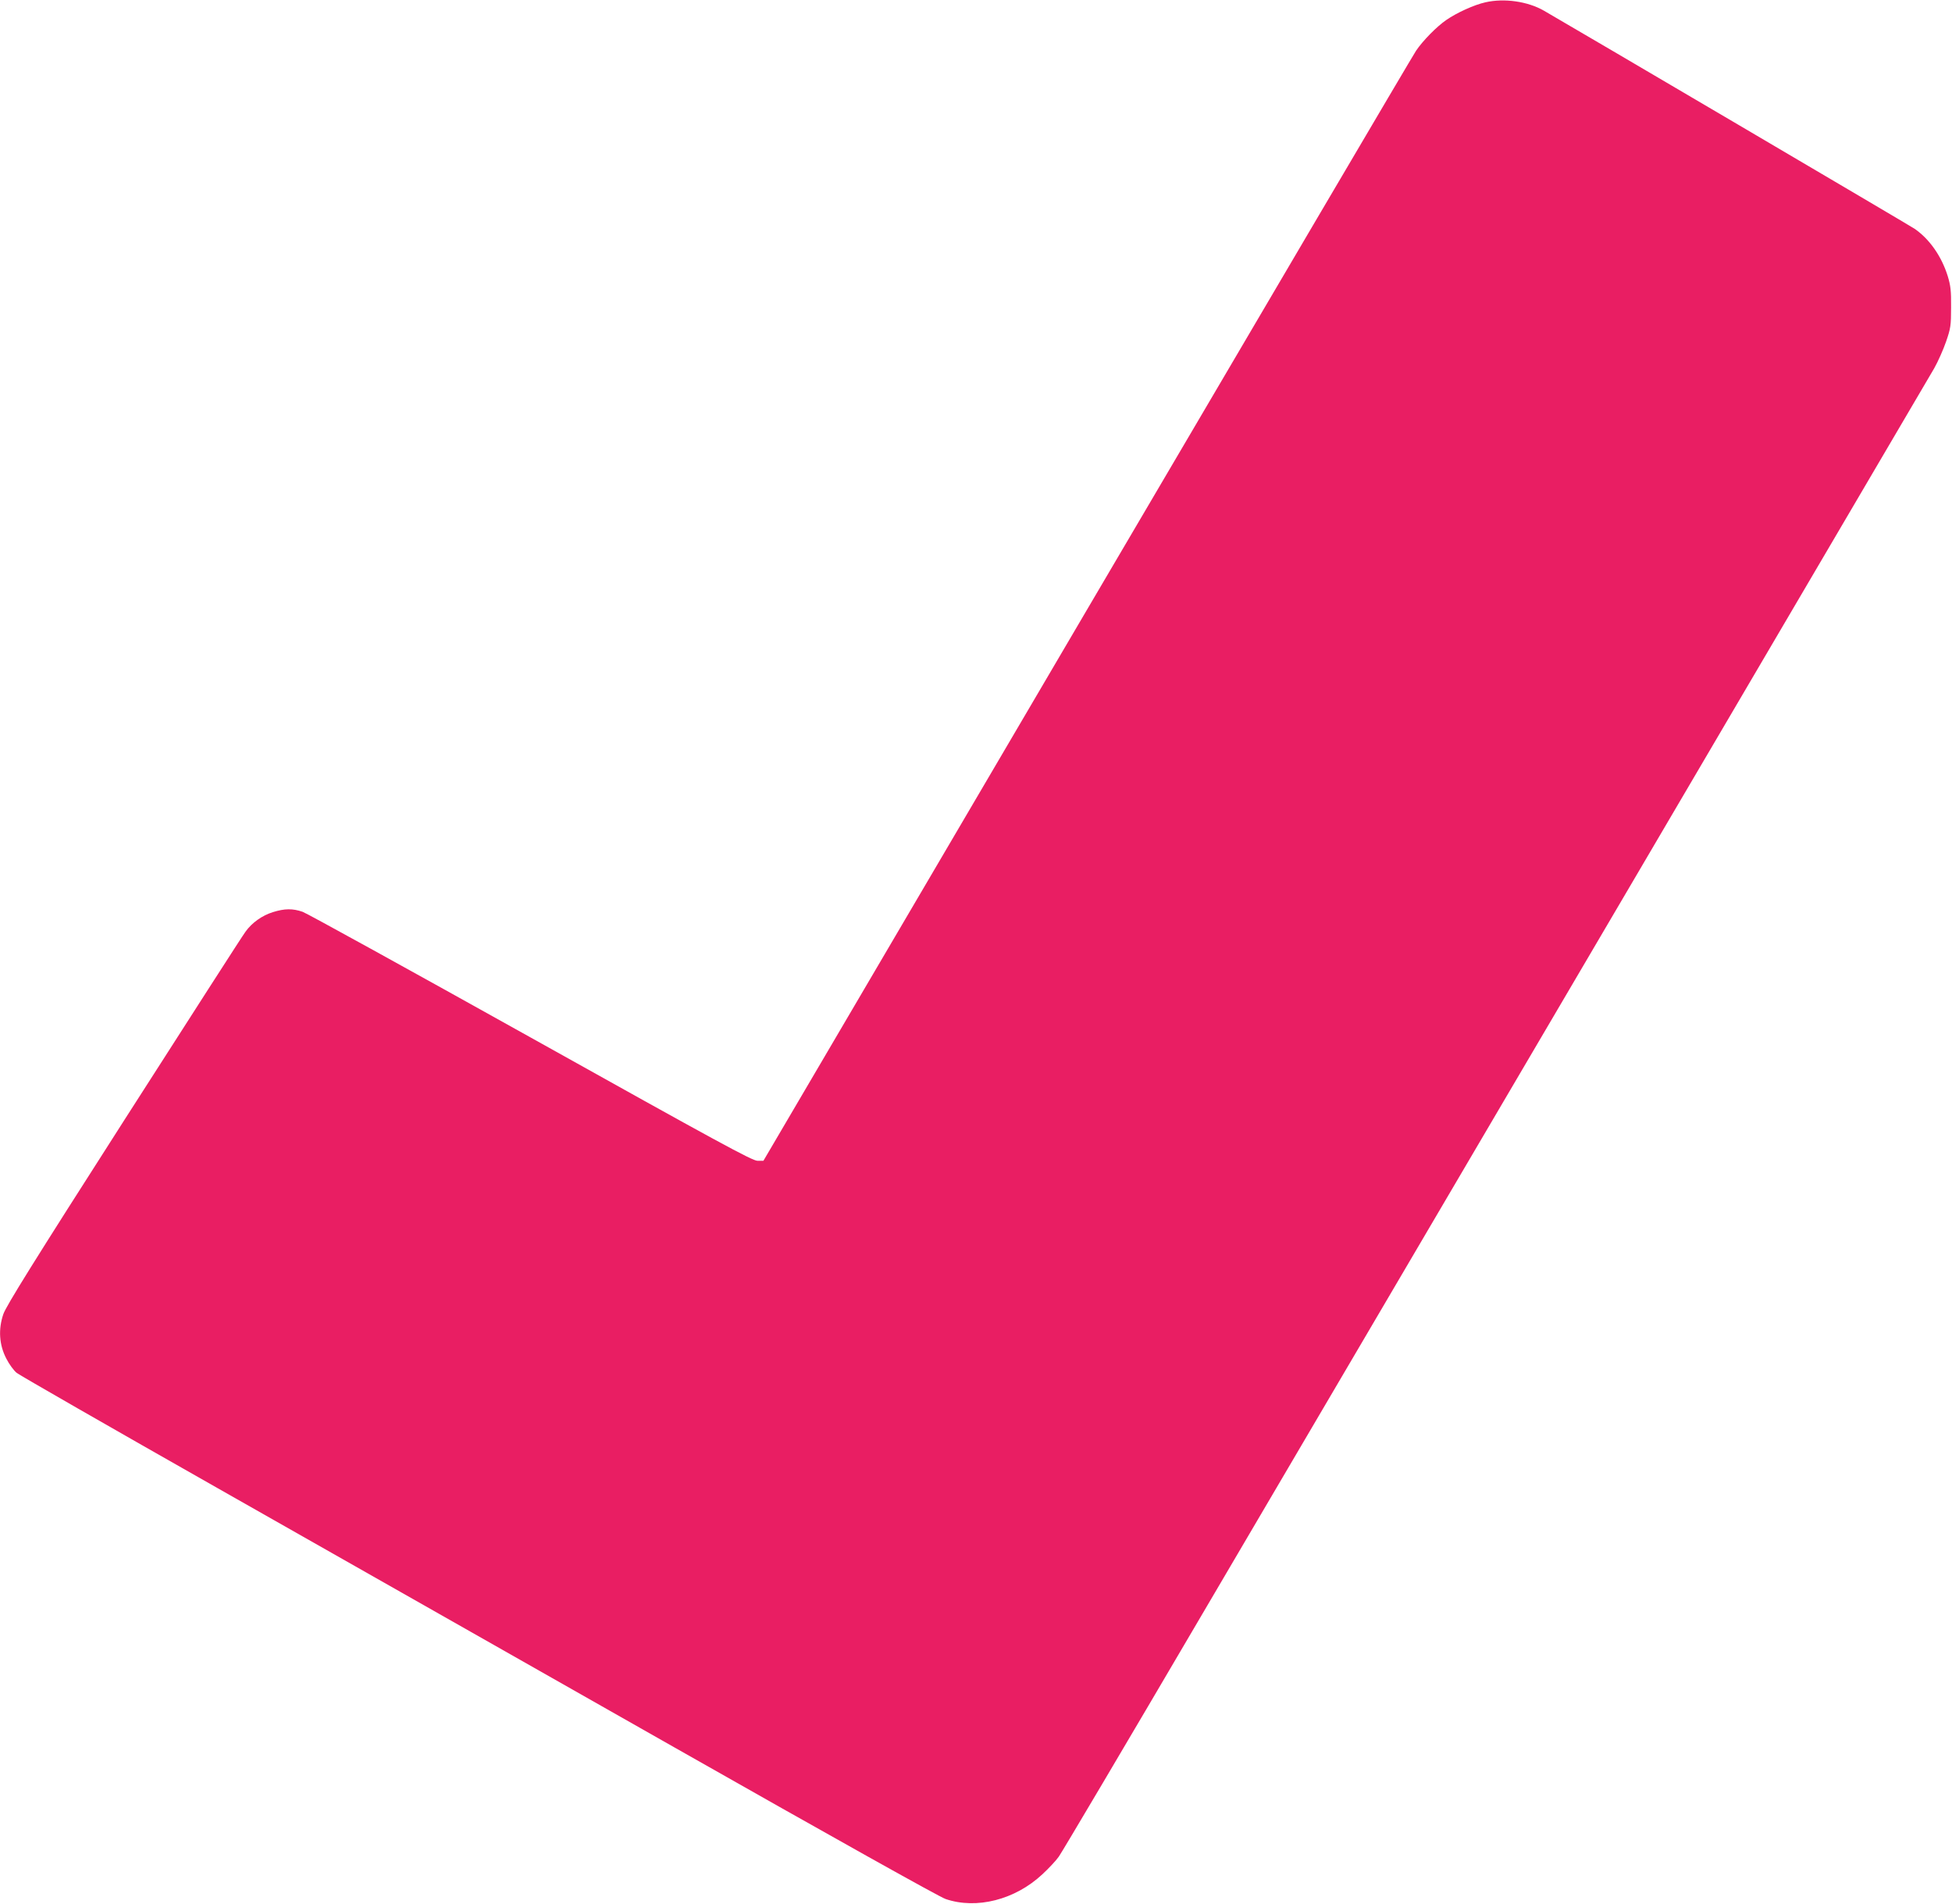 <?xml version="1.0" standalone="no"?>
<!DOCTYPE svg PUBLIC "-//W3C//DTD SVG 20010904//EN"
 "http://www.w3.org/TR/2001/REC-SVG-20010904/DTD/svg10.dtd">
<svg version="1.0" xmlns="http://www.w3.org/2000/svg"
 width="1280pt" height="1248pt" viewBox="0 0 1280 1248"
 preserveAspectRatio="xMidYMid meet">
<g transform="translate(0,1248) scale(0.1,-0.1)"
fill="#e91e63" stroke="none">
<path d="M9741 12465 c-73 -16 -188 -68 -257 -116 -63 -43 -154 -136 -198
-201 -20 -29 -991 -1679 -2158 -3665 l-2122 -3613 -39 0 c-34 0 -258 122
-1485 807 -796 444 -1469 815 -1497 825 -66 23 -119 22 -196 -2 -70 -22 -137
-69 -179 -128 -16 -20 -373 -577 -796 -1237 -596 -931 -773 -1216 -792 -1270
-34 -99 -28 -202 20 -293 18 -36 49 -78 68 -93 19 -15 613 -356 1320 -757 707
-401 2055 -1166 2996 -1700 1017 -577 1737 -980 1775 -992 203 -69 455 -5 634
162 41 38 90 90 108 116 19 26 443 742 942 1592 499 850 1773 3017 2830 4815
1057 1799 1942 3306 1968 3350 25 44 60 123 78 175 30 87 33 105 33 225 1 109
-3 142 -22 205 -41 131 -120 243 -217 310 -29 20 -2216 1306 -2431 1430 -106
61 -260 83 -383 55z"/>
</g>
</svg>
